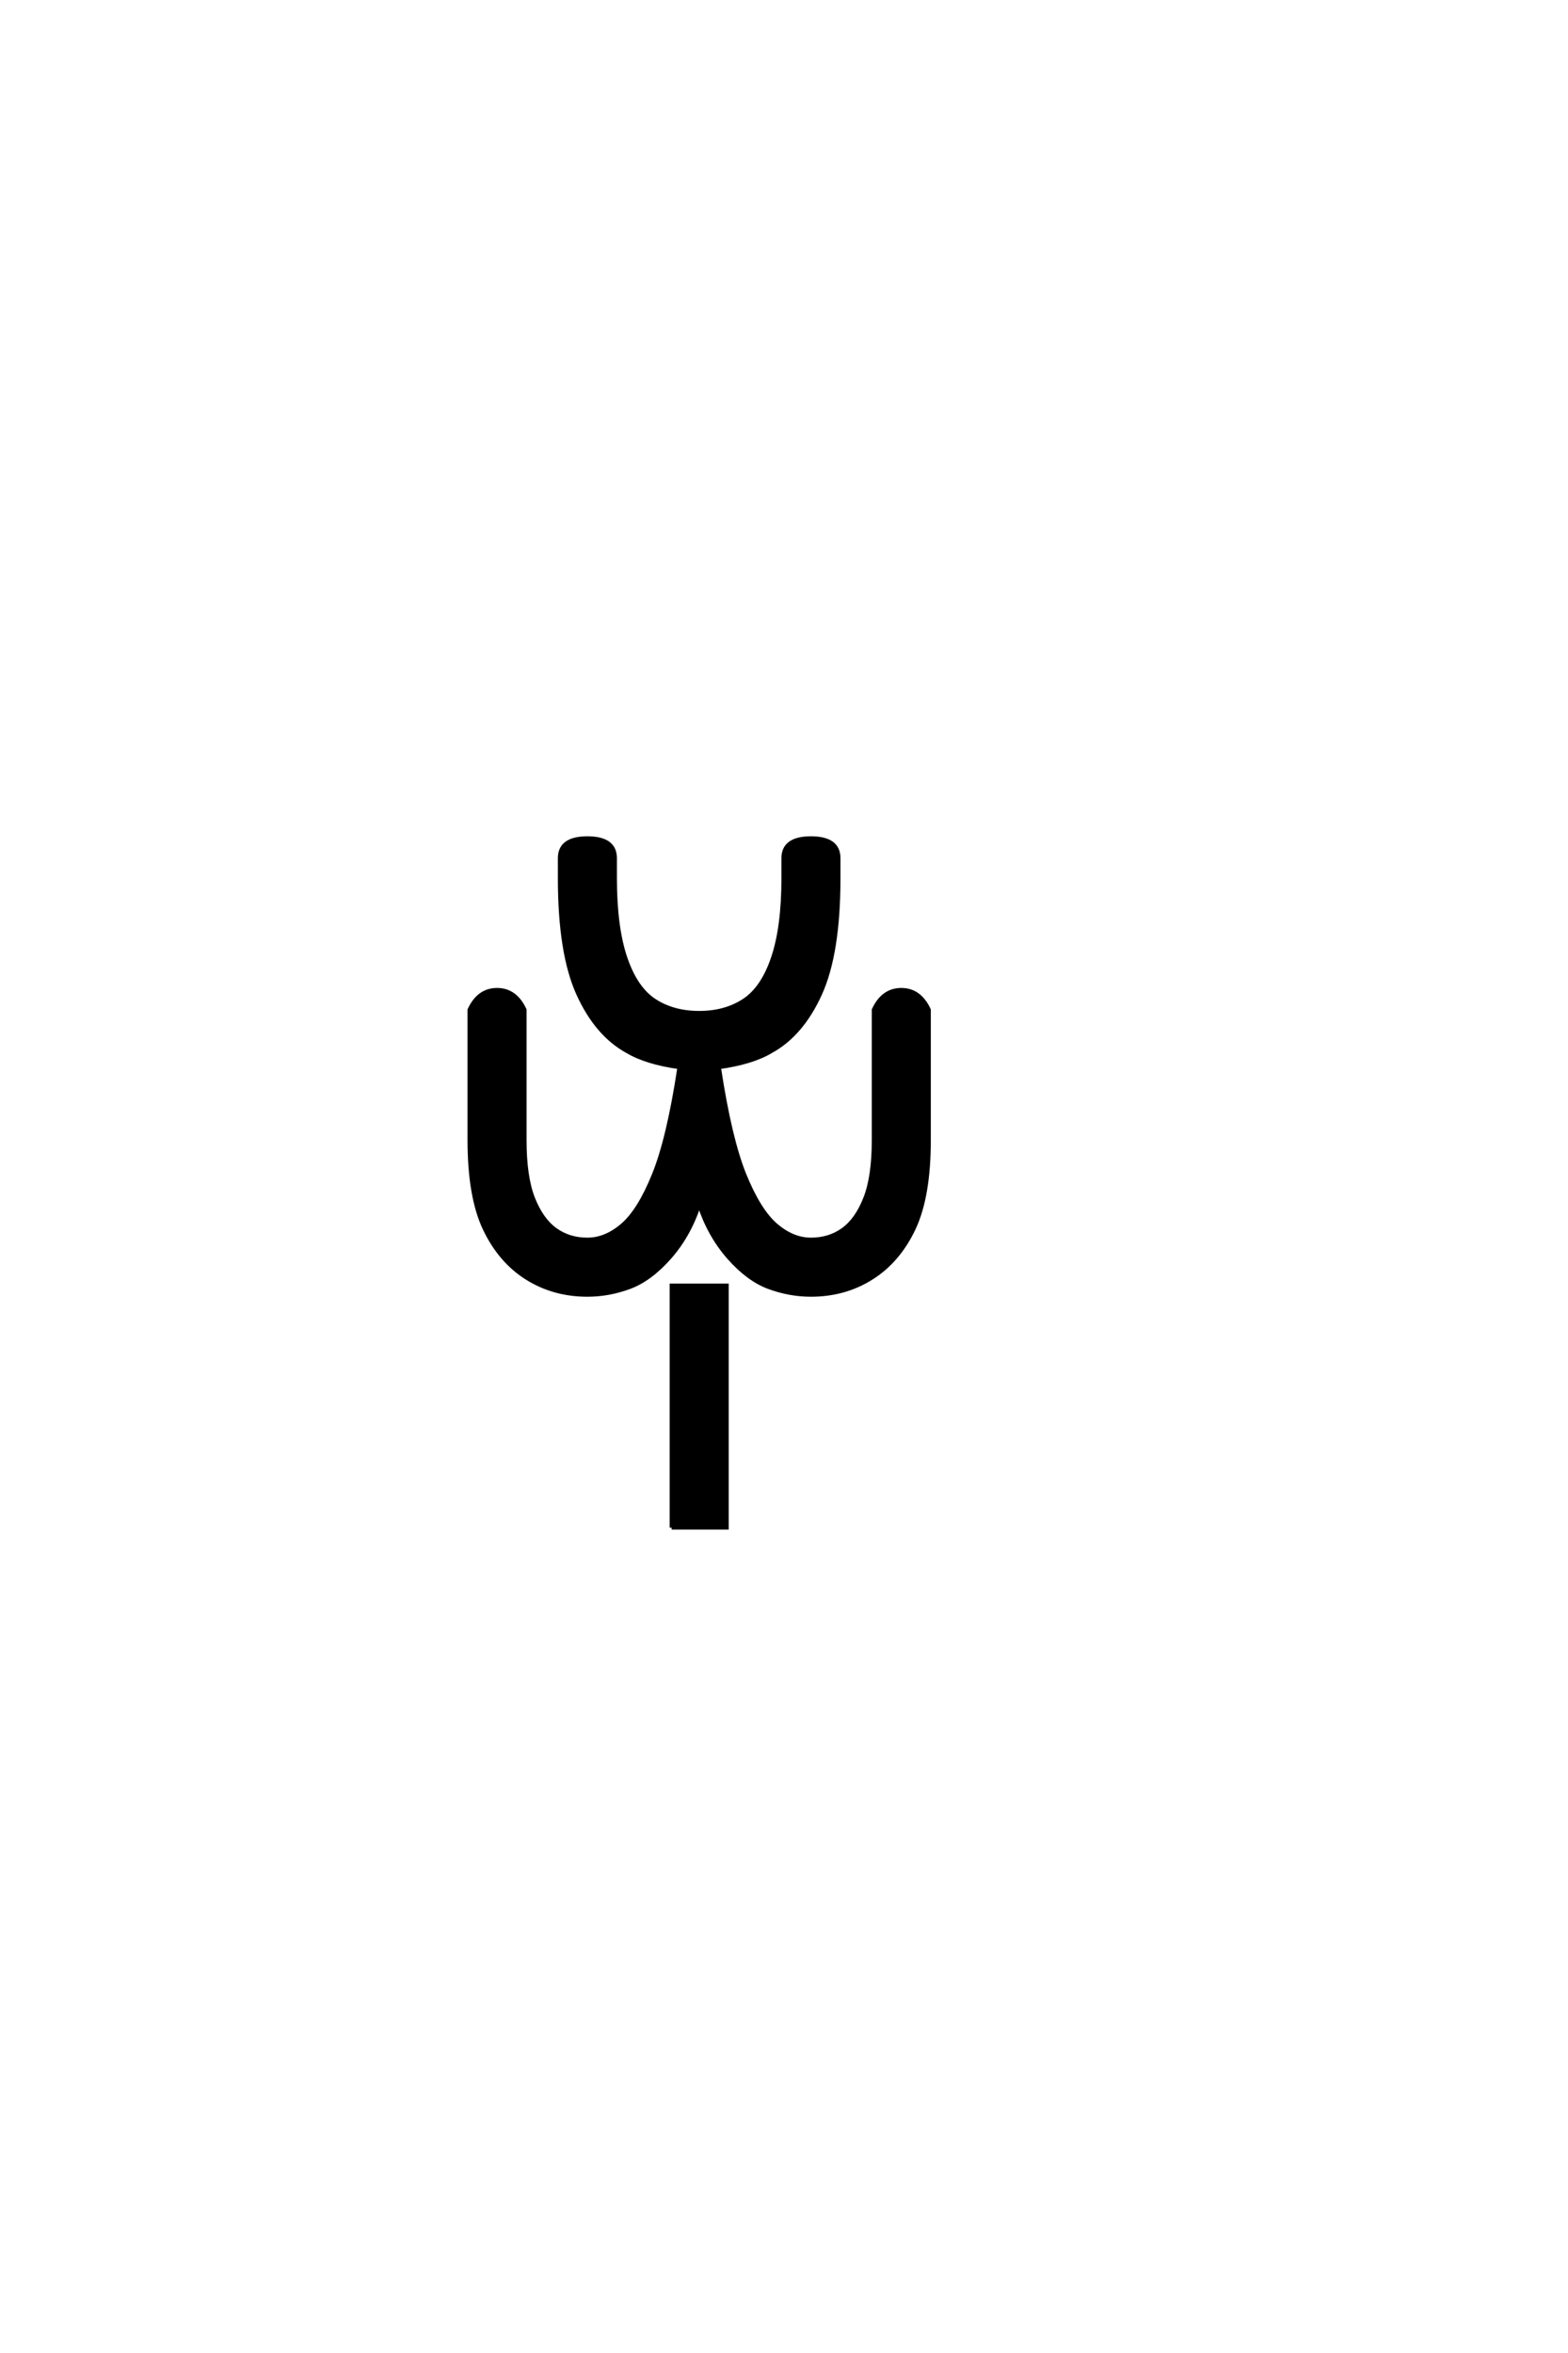 <?xml version="1.0" encoding="UTF-8"?>
<!DOCTYPE svg PUBLIC "-//W3C//DTD SVG 1.0//EN" "http://www.w3.org/TR/2001/REC-SVG-20010904/DTD/svg10.dtd">

<svg xmlns="http://www.w3.org/2000/svg" version="1.0" width="40" height="60">

  <g transform="scale(0.1 -0.1) translate(110.0 -370.0)">
    <path d="M61.328 -19.531
L61.328 42.188
L75.391 42.188
L75.391 -19.531
L61.328 -19.531
L61.328 -19.531
M39.844 39.844
Q31.25 39.844 24.406 44.141
Q17.578 48.438 13.672 56.641
Q9.766 64.844 9.766 79.297
L9.766 112.5
Q12.109 117.578 16.797 117.578
Q21.484 117.578 23.828 112.5
L23.828 79.297
Q23.828 69.922 25.969 64.453
Q28.125 58.984 31.641 56.438
Q35.156 53.906 39.844 53.906
Q44.531 53.906 48.828 57.609
Q53.125 61.328 56.828 70.5
Q60.547 79.688 63.281 97.656
L63.375 97.859
Q54.891 99.031 50 101.953
Q42.188 106.25 37.5 116.594
Q32.812 126.953 32.812 146.094
L32.812 151.172
Q32.812 156.25 39.844 156.25
Q46.875 156.25 46.875 151.172
L46.875 146.094
Q46.875 133.594 49.516 125.781
Q52.156 117.969 56.938 114.844
Q61.719 111.719 68.359 111.719
Q75 111.719 79.781 114.844
Q84.578 117.969 87.203 125.781
Q89.844 133.594 89.844 146.094
L89.844 151.172
Q89.844 156.25 96.875 156.25
Q103.906 156.25 103.906 151.172
L103.906 146.094
Q103.906 126.953 99.219 116.594
Q94.531 106.25 86.719 101.953
Q81.844 99.031 73.344 97.859
L73.438 97.656
Q76.172 79.688 79.875 70.5
Q83.594 61.328 87.891 57.609
Q92.188 53.906 96.875 53.906
Q101.562 53.906 105.078 56.438
Q108.594 58.984 110.734 64.453
Q112.891 69.922 112.891 79.297
L112.891 112.5
Q115.234 117.578 119.922 117.578
Q124.609 117.578 126.953 112.5
L126.953 79.297
Q126.953 64.844 123.047 56.641
Q119.141 48.438 112.297 44.141
Q105.469 39.844 96.875 39.844
Q91.406 39.844 86.125 41.797
Q80.859 43.75 75.875 49.406
Q70.906 55.078 68.359 62.891
Q65.828 55.078 60.844 49.406
Q55.859 43.75 50.578 41.797
Q45.312 39.844 39.844 39.844
" style="fill: #000000; stroke: #000000"/>
  </g>
</svg>
